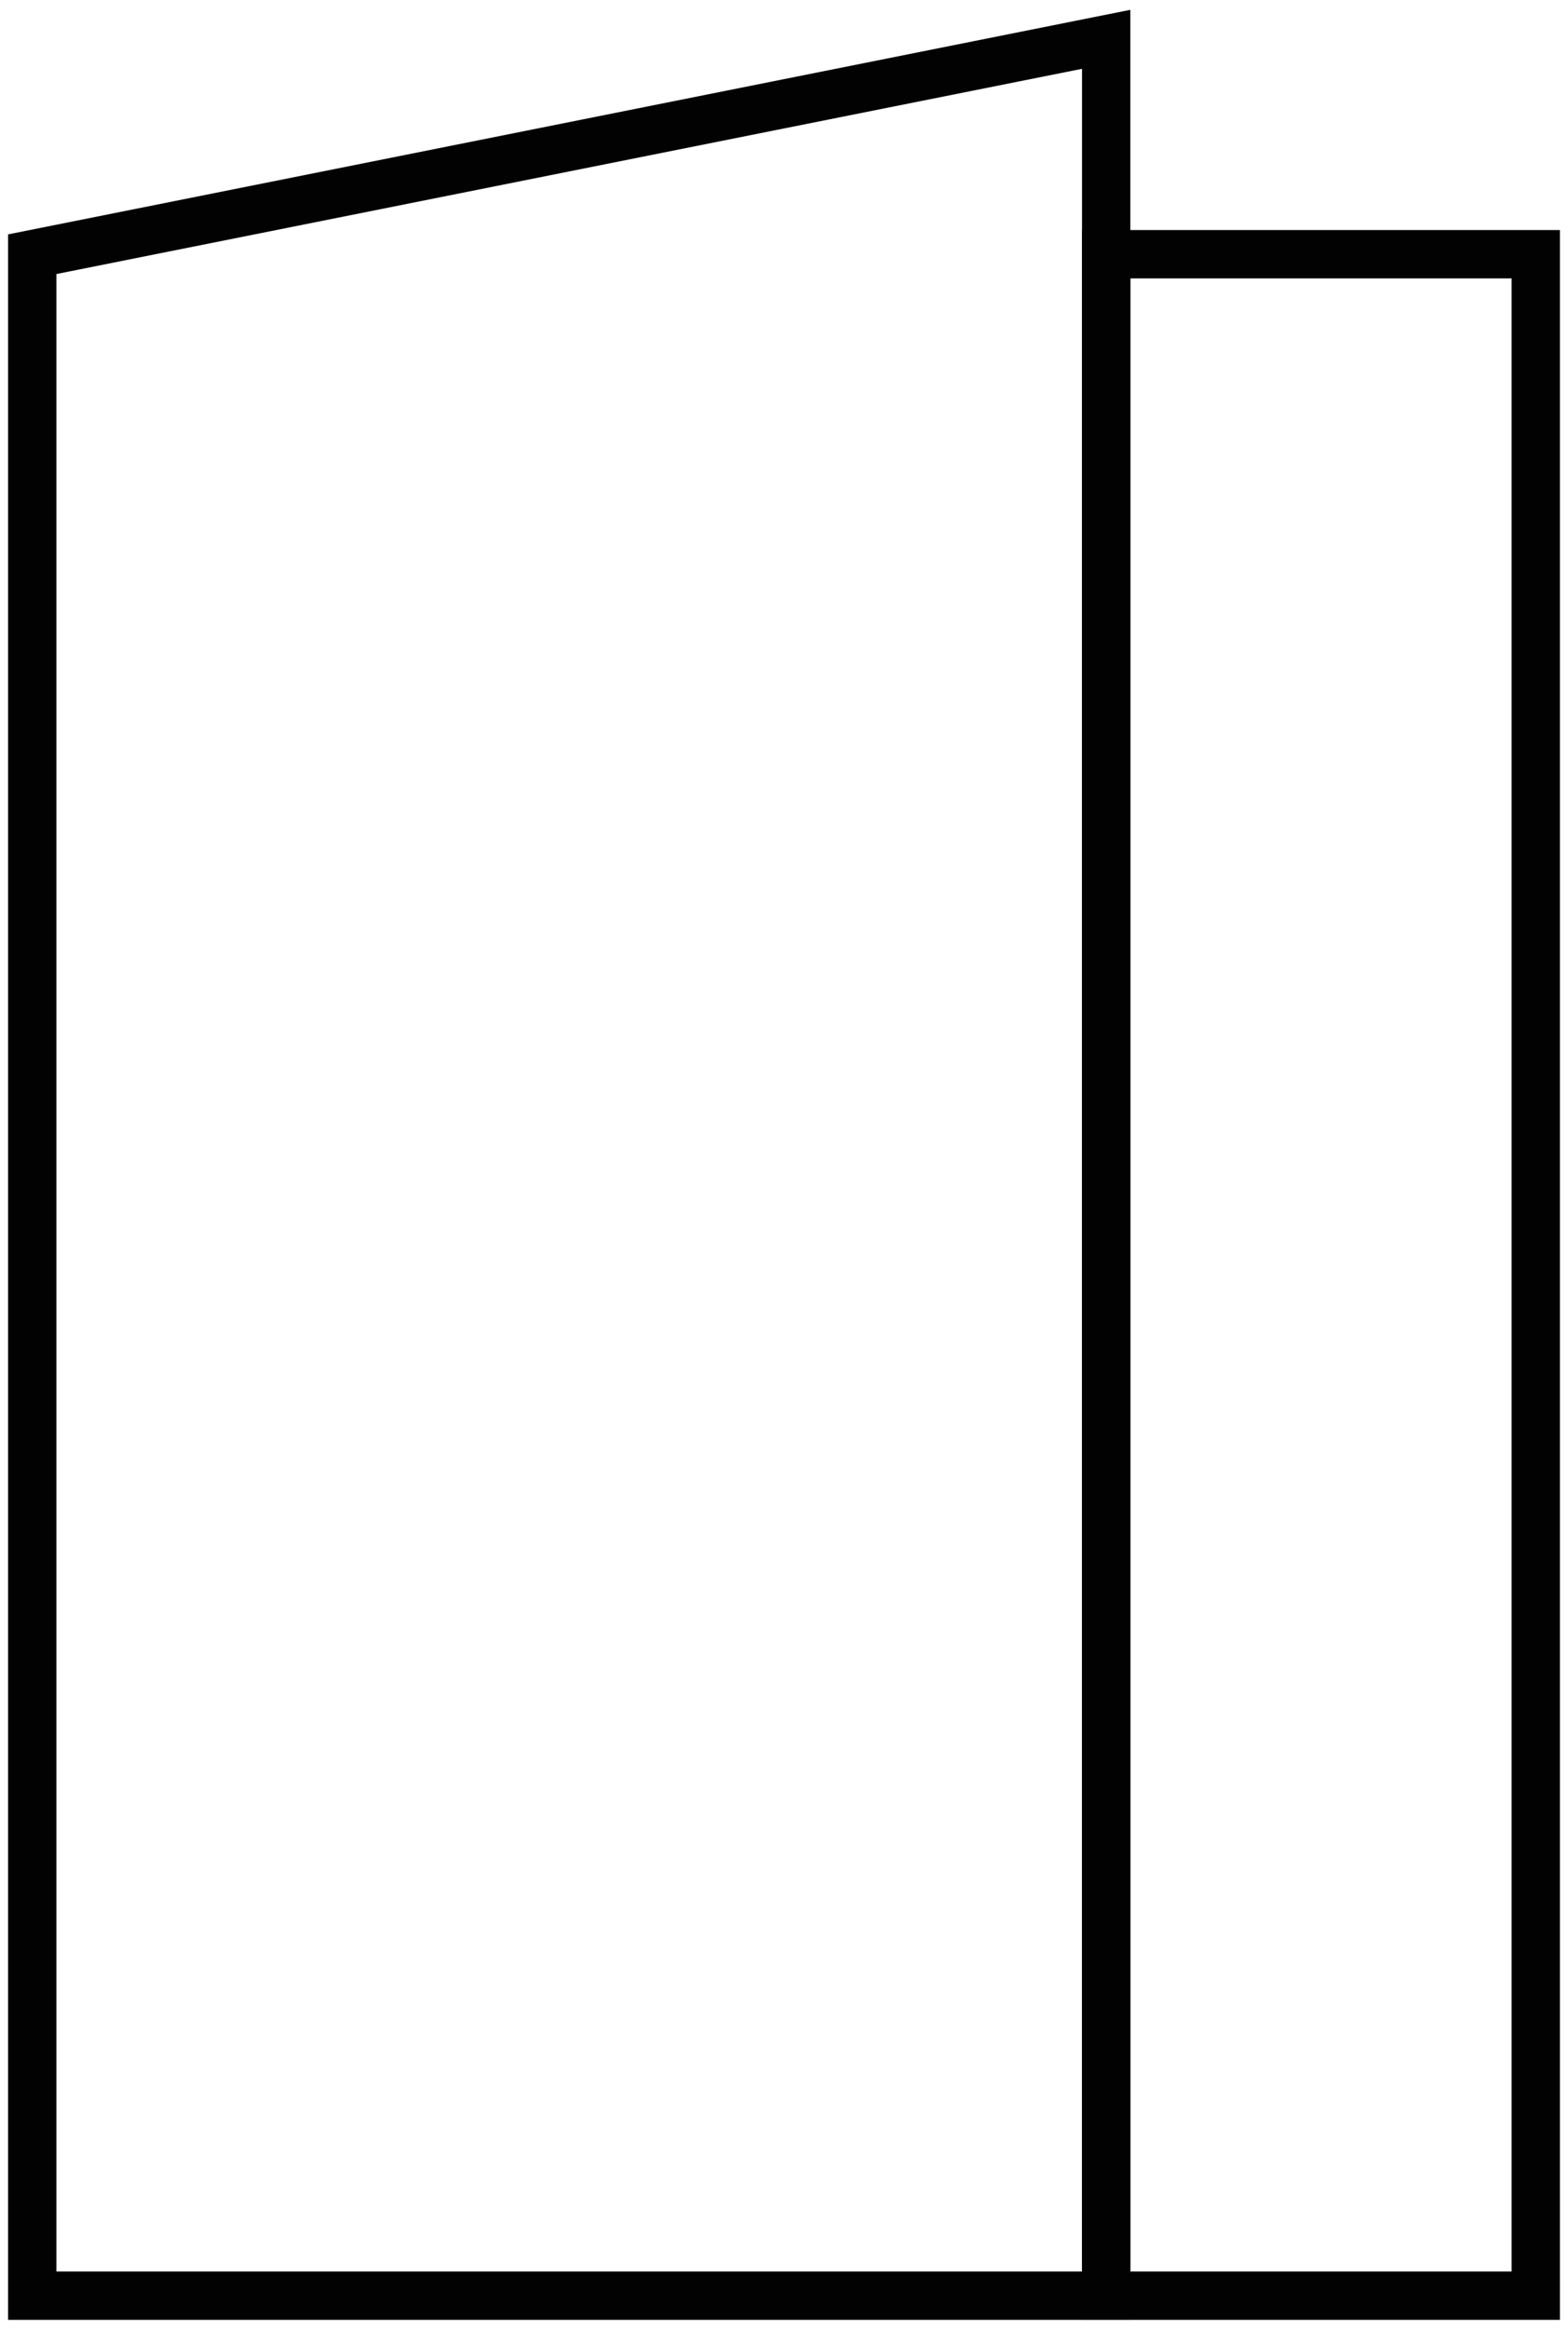 <?xml version="1.0" encoding="UTF-8"?>
<svg width="486.67" height="722.2" data-name="Layer 1" version="1.1" viewBox="0 0 14.6 21.666" xmlns="http://www.w3.org/2000/svg">
 <defs>
  <style>.cls-1{fill:none;stroke:#020202;stroke-miterlimit:10;stroke-width:2px;}</style>
 </defs>
 <polygon class="cls-1" transform="translate(-1.2 -1.134)" points="11.5 22.5 1.5 22.5 1.5 3.5 11.5 1.5" style="stroke-width:.45"/>
 <rect class="cls-1" x="10.3" y="2.366" width="4" height="19" style="stroke-width:.45"/>
 <path class="cls-1" d="m8.3 10.366" style="stroke-width:1.5"/>
</svg>
